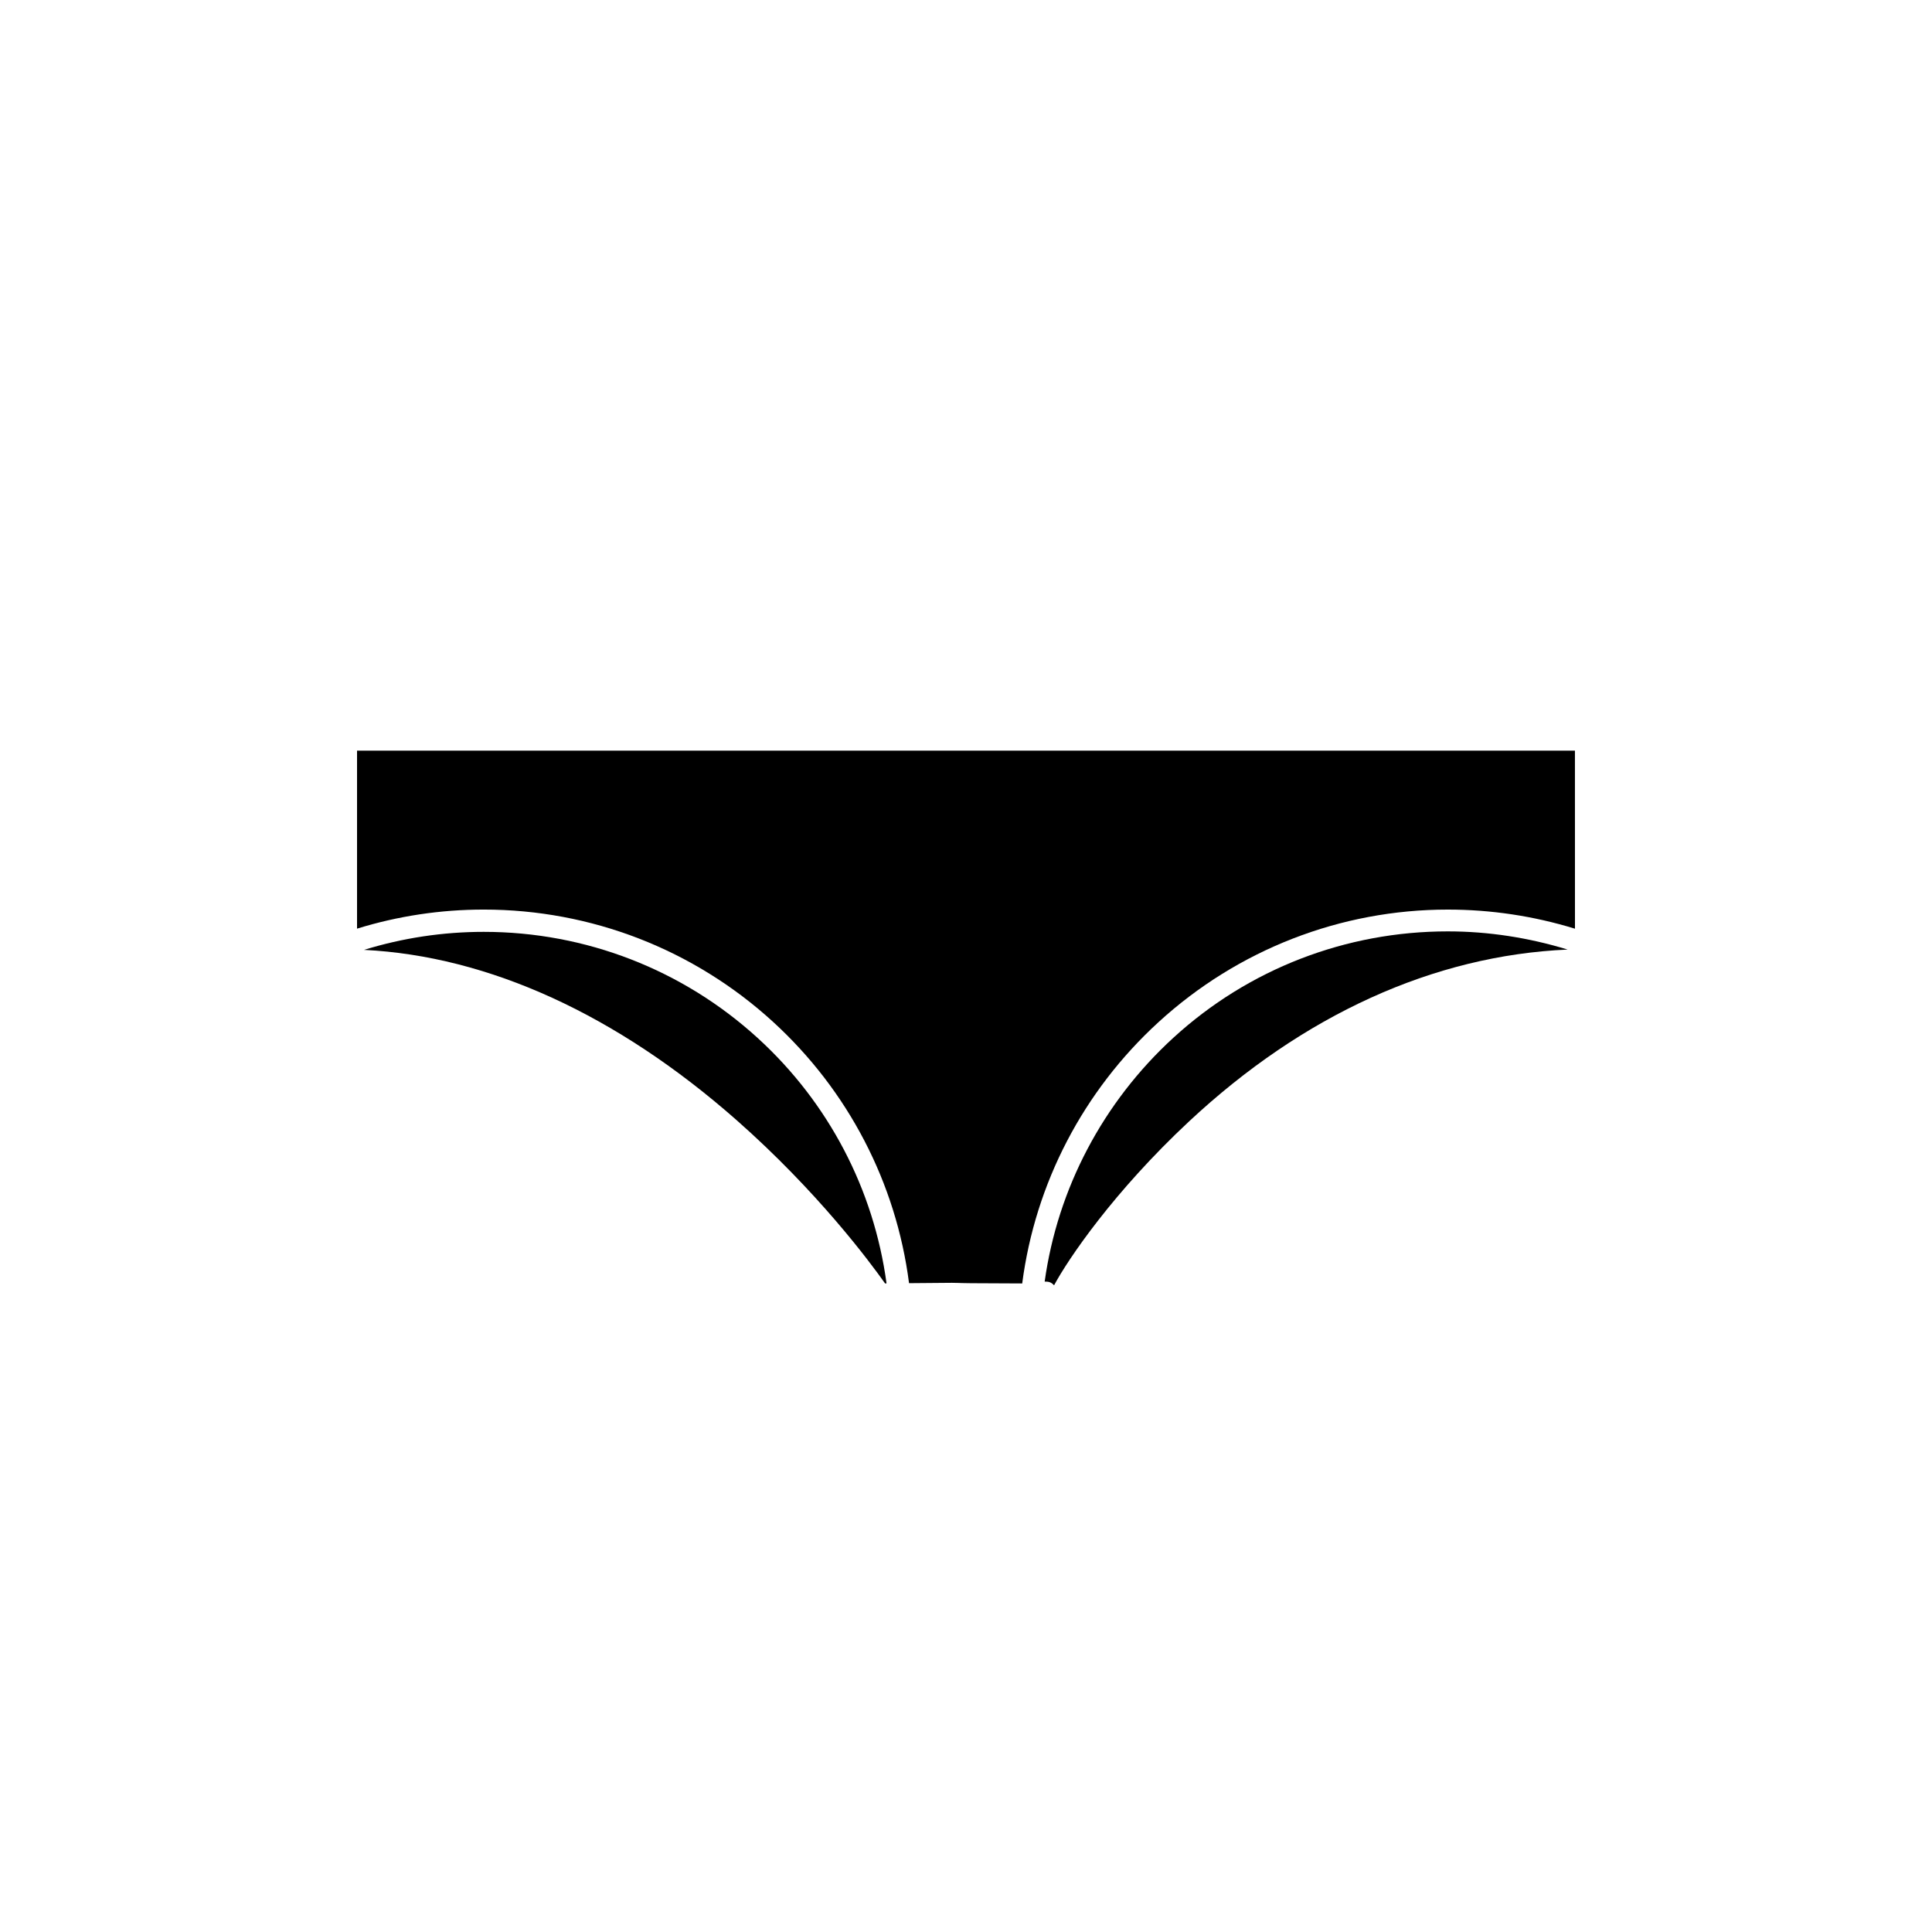 <?xml version="1.0" encoding="UTF-8"?>
<!-- Uploaded to: SVG Repo, www.svgrepo.com, Generator: SVG Repo Mixer Tools -->
<svg fill="#000000" width="800px" height="800px" version="1.1" viewBox="144 144 512 512" xmlns="http://www.w3.org/2000/svg">
 <g>
  <path d="m454.96 419.01c-18.695 17.121-30.691 40.027-34.113 64.629 0.805 0 1.629 0 2.492 0.984 3.68-6.887 15.777-24.789 35.84-43.5 30.148-28.117 64.695-43.934 100.27-45.477-10.305-3.148-20.965-4.82-31.77-4.82-26.957-0.004-52.781 9.93-72.715 28.184z"/>
  <path d="m344.86 419.14c-19.887-18.176-45.691-28.188-72.656-28.188-10.84 0-21.492 1.617-31.742 4.777 32.98 1.629 66.984 17.133 98.73 45.109 21.426 18.883 35.297 37.531 39.359 43.277 0.137 0 0.258-0.004 0.391-0.004-3.375-24.926-15.367-47.867-34.082-64.973z"/>
  <path d="m238.62 342.93v47.172c10.844-3.352 22.117-5.055 33.586-5.055 28.441 0 55.66 10.559 76.641 29.734 19.926 18.211 32.637 42.691 36.059 69.273 7.055-0.066 9.969-0.094 11.352-0.094 1.012 0 1.285 0.012 1.691 0.031 0.859 0.039 2.496 0.109 16.945 0.137 3.457-26.523 16.172-50.984 36.09-69.219 21.027-19.254 48.266-29.859 76.699-29.859 11.461 0 22.773 1.707 33.699 5.066l-0.008-47.188z"/>
 </g>
</svg>
